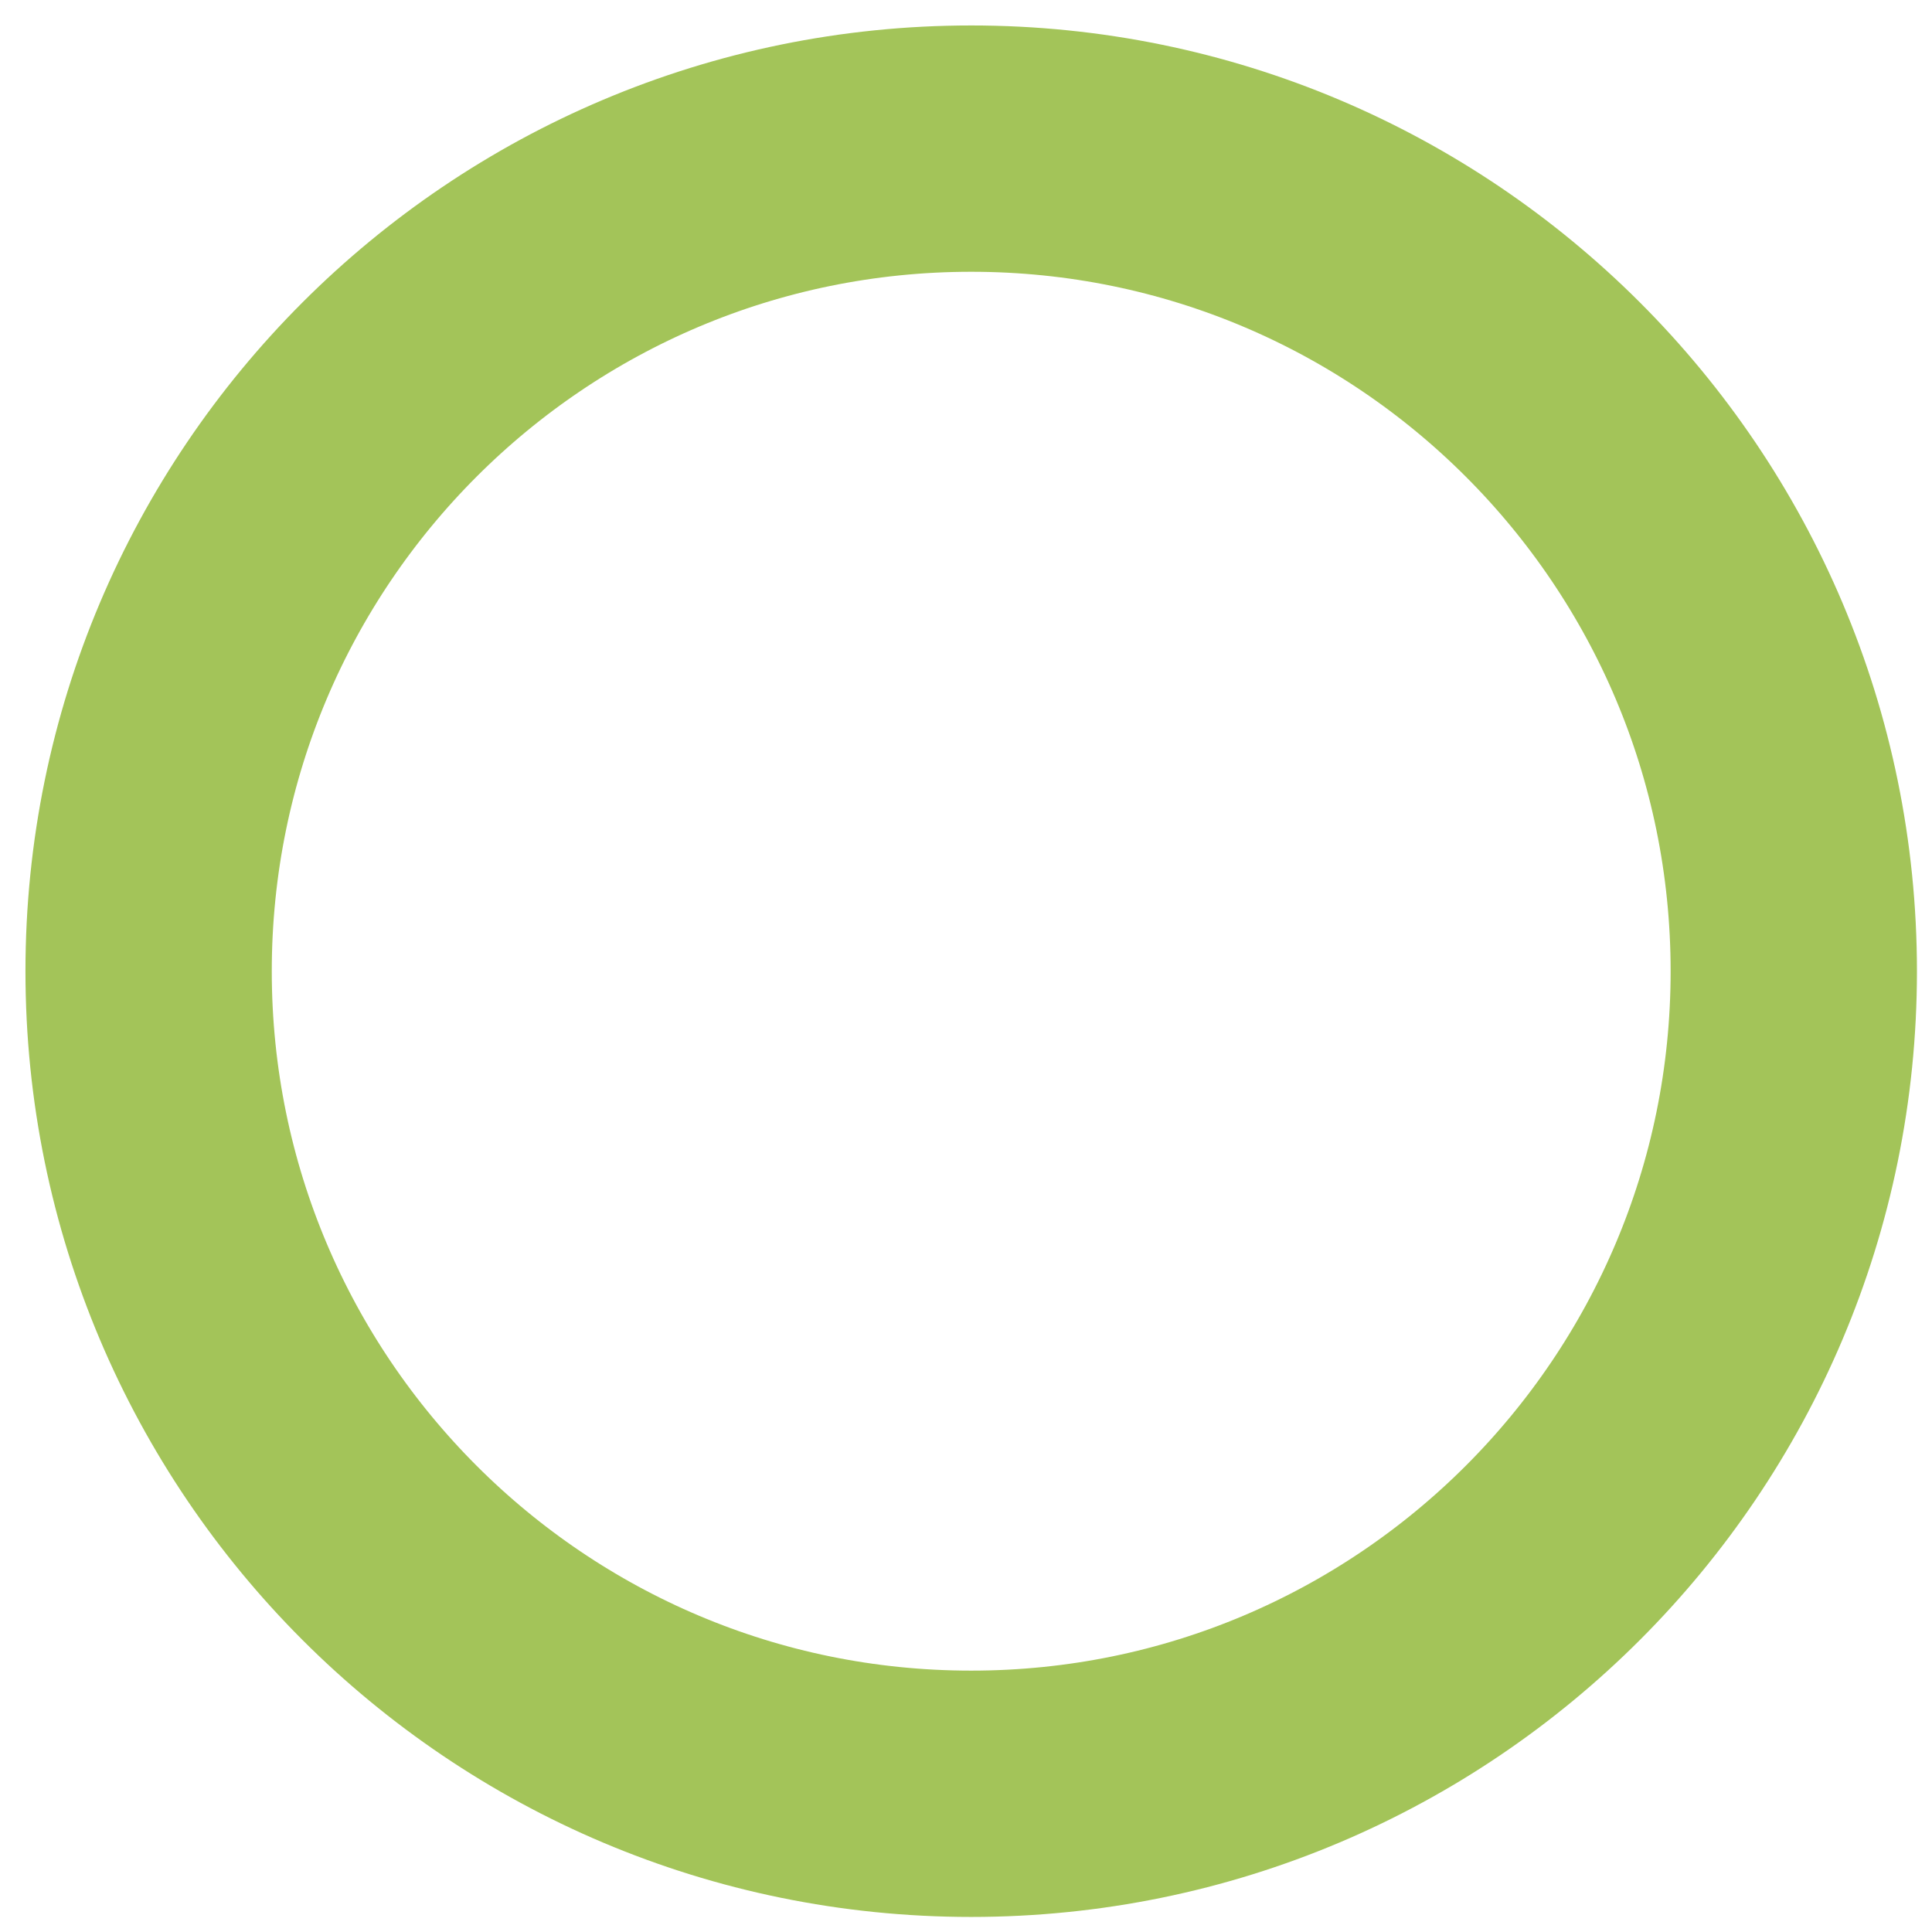 <?xml version="1.0" encoding="UTF-8"?> <svg xmlns="http://www.w3.org/2000/svg" width="65" height="65" viewBox="0 0 65 65" fill="none"> <path d="M32.675 60.35C47.959 60.35 60.35 47.959 60.35 32.675C60.35 17.39 47.959 5 32.675 5C17.39 5 5 17.39 5 32.675C5 47.959 17.39 60.35 32.675 60.35Z" stroke="#A3C459" stroke-width="8.287" stroke-miterlimit="10"></path> </svg> 